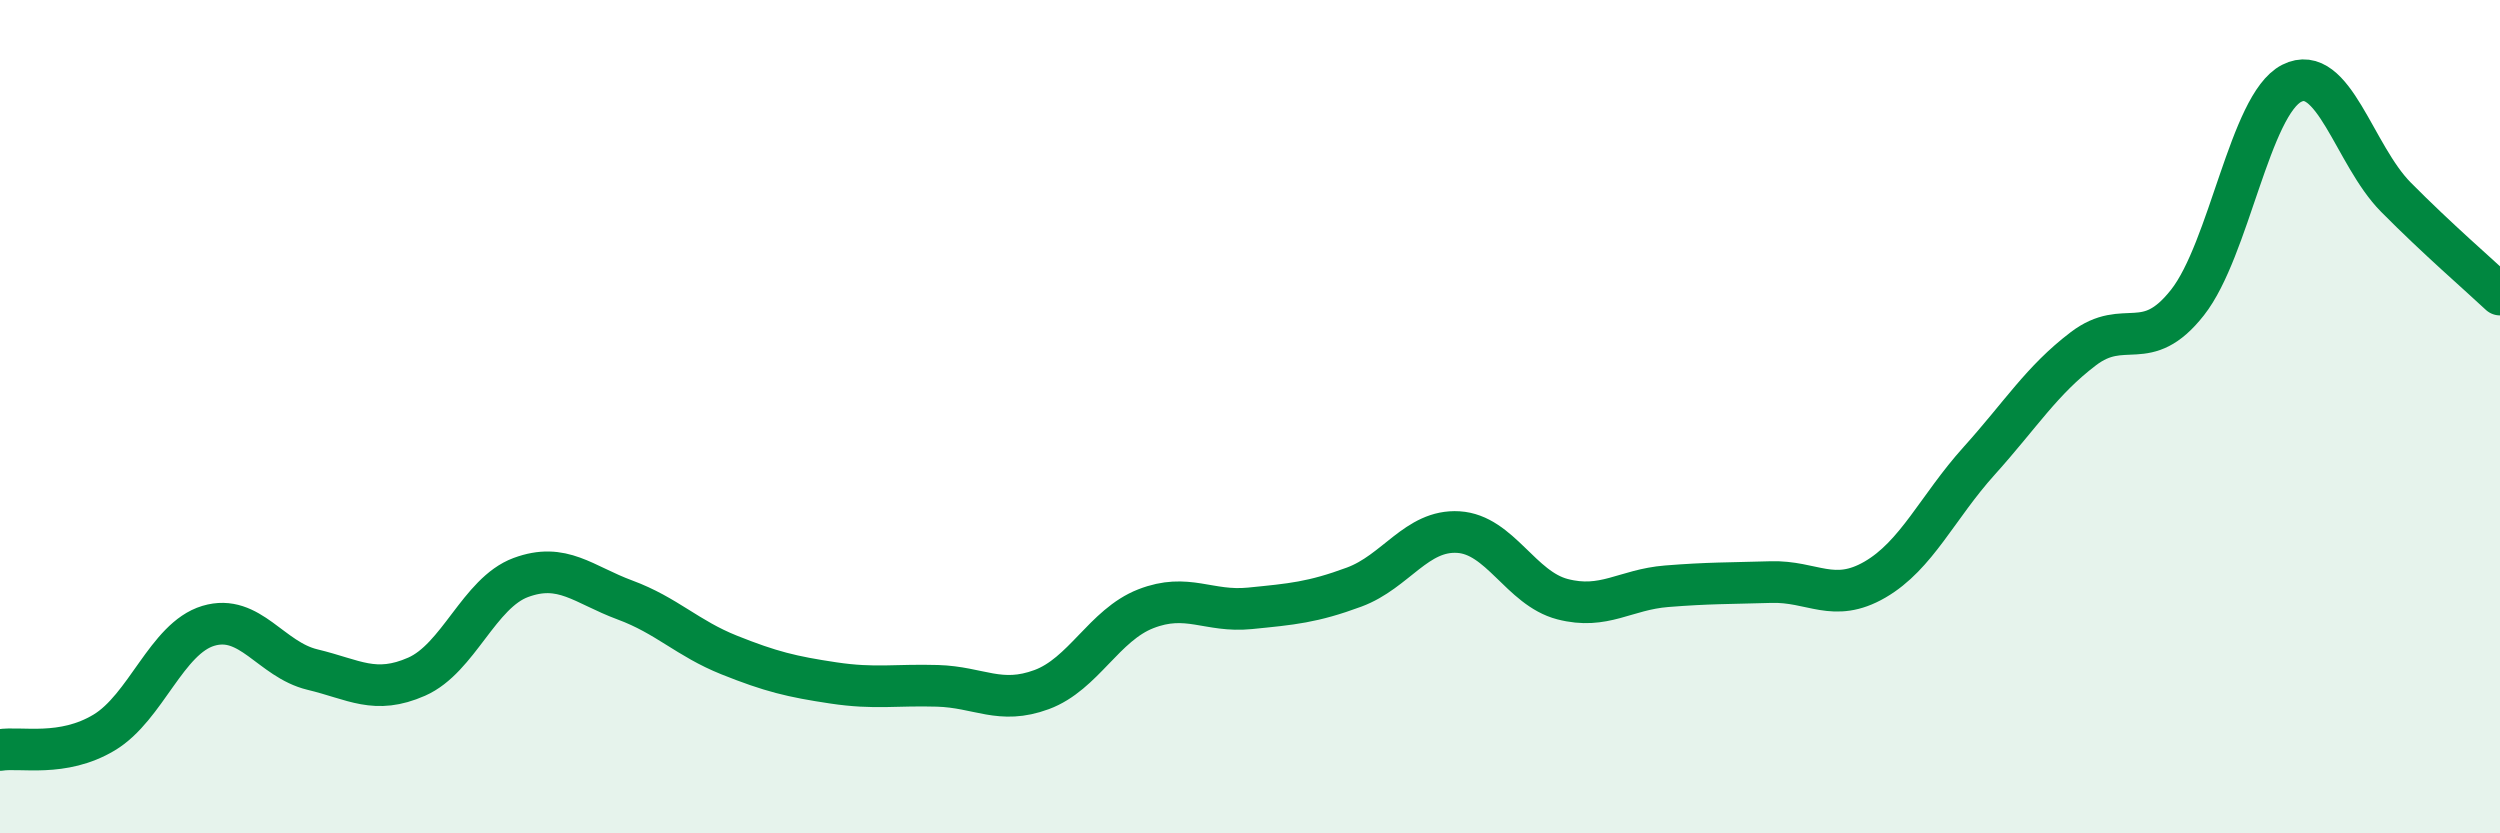 
    <svg width="60" height="20" viewBox="0 0 60 20" xmlns="http://www.w3.org/2000/svg">
      <path
        d="M 0,18 C 0.5,17.92 1.5,18.18 2.5,17.58 C 3.5,16.98 4,15.32 5,15.02 C 6,14.72 6.5,15.83 7.5,16.07 C 8.5,16.31 9,16.68 10,16.24 C 11,15.8 11.5,14.23 12.5,13.86 C 13.5,13.49 14,14.03 15,14.4 C 16,14.77 16.5,15.32 17.5,15.72 C 18.5,16.12 19,16.24 20,16.39 C 21,16.54 21.5,16.43 22.5,16.46 C 23.5,16.49 24,16.92 25,16.55 C 26,16.18 26.5,15 27.5,14.61 C 28.5,14.22 29,14.7 30,14.6 C 31,14.5 31.5,14.46 32.5,14.09 C 33.5,13.72 34,12.71 35,12.77 C 36,12.83 36.5,14.12 37.5,14.38 C 38.5,14.64 39,14.15 40,14.07 C 41,13.99 41.5,14 42.5,13.97 C 43.5,13.94 44,14.49 45,13.91 C 46,13.33 46.5,12.17 47.5,11.06 C 48.5,9.95 49,9.13 50,8.37 C 51,7.61 51.5,8.53 52.5,7.26 C 53.5,5.99 54,2.51 55,2 C 56,1.49 56.5,3.72 57.5,4.73 C 58.5,5.74 59.5,6.6 60,7.07L60 20L0 20Z"
        fill="#008740"
        opacity="0.1"
        stroke-linecap="round"
        stroke-linejoin="round"
      />
      <path
        d="M 0,18 C 0.5,17.92 1.5,18.18 2.5,17.58 C 3.5,16.98 4,15.32 5,15.02 C 6,14.72 6.5,15.83 7.5,16.07 C 8.5,16.31 9,16.68 10,16.24 C 11,15.8 11.5,14.23 12.5,13.86 C 13.5,13.49 14,14.03 15,14.4 C 16,14.77 16.5,15.32 17.5,15.72 C 18.5,16.12 19,16.24 20,16.39 C 21,16.54 21.5,16.43 22.5,16.46 C 23.5,16.49 24,16.92 25,16.55 C 26,16.18 26.5,15 27.5,14.61 C 28.5,14.22 29,14.7 30,14.6 C 31,14.5 31.5,14.46 32.5,14.09 C 33.5,13.72 34,12.71 35,12.77 C 36,12.83 36.5,14.12 37.5,14.38 C 38.5,14.64 39,14.15 40,14.07 C 41,13.99 41.5,14 42.5,13.97 C 43.5,13.94 44,14.49 45,13.91 C 46,13.33 46.5,12.17 47.5,11.06 C 48.5,9.95 49,9.13 50,8.37 C 51,7.61 51.5,8.53 52.5,7.26 C 53.5,5.99 54,2.51 55,2 C 56,1.49 56.5,3.72 57.5,4.73 C 58.5,5.74 59.5,6.6 60,7.07"
        stroke="#008740"
        stroke-width="1"
        fill="none"
        stroke-linecap="round"
        stroke-linejoin="round"
      />
    </svg>
  